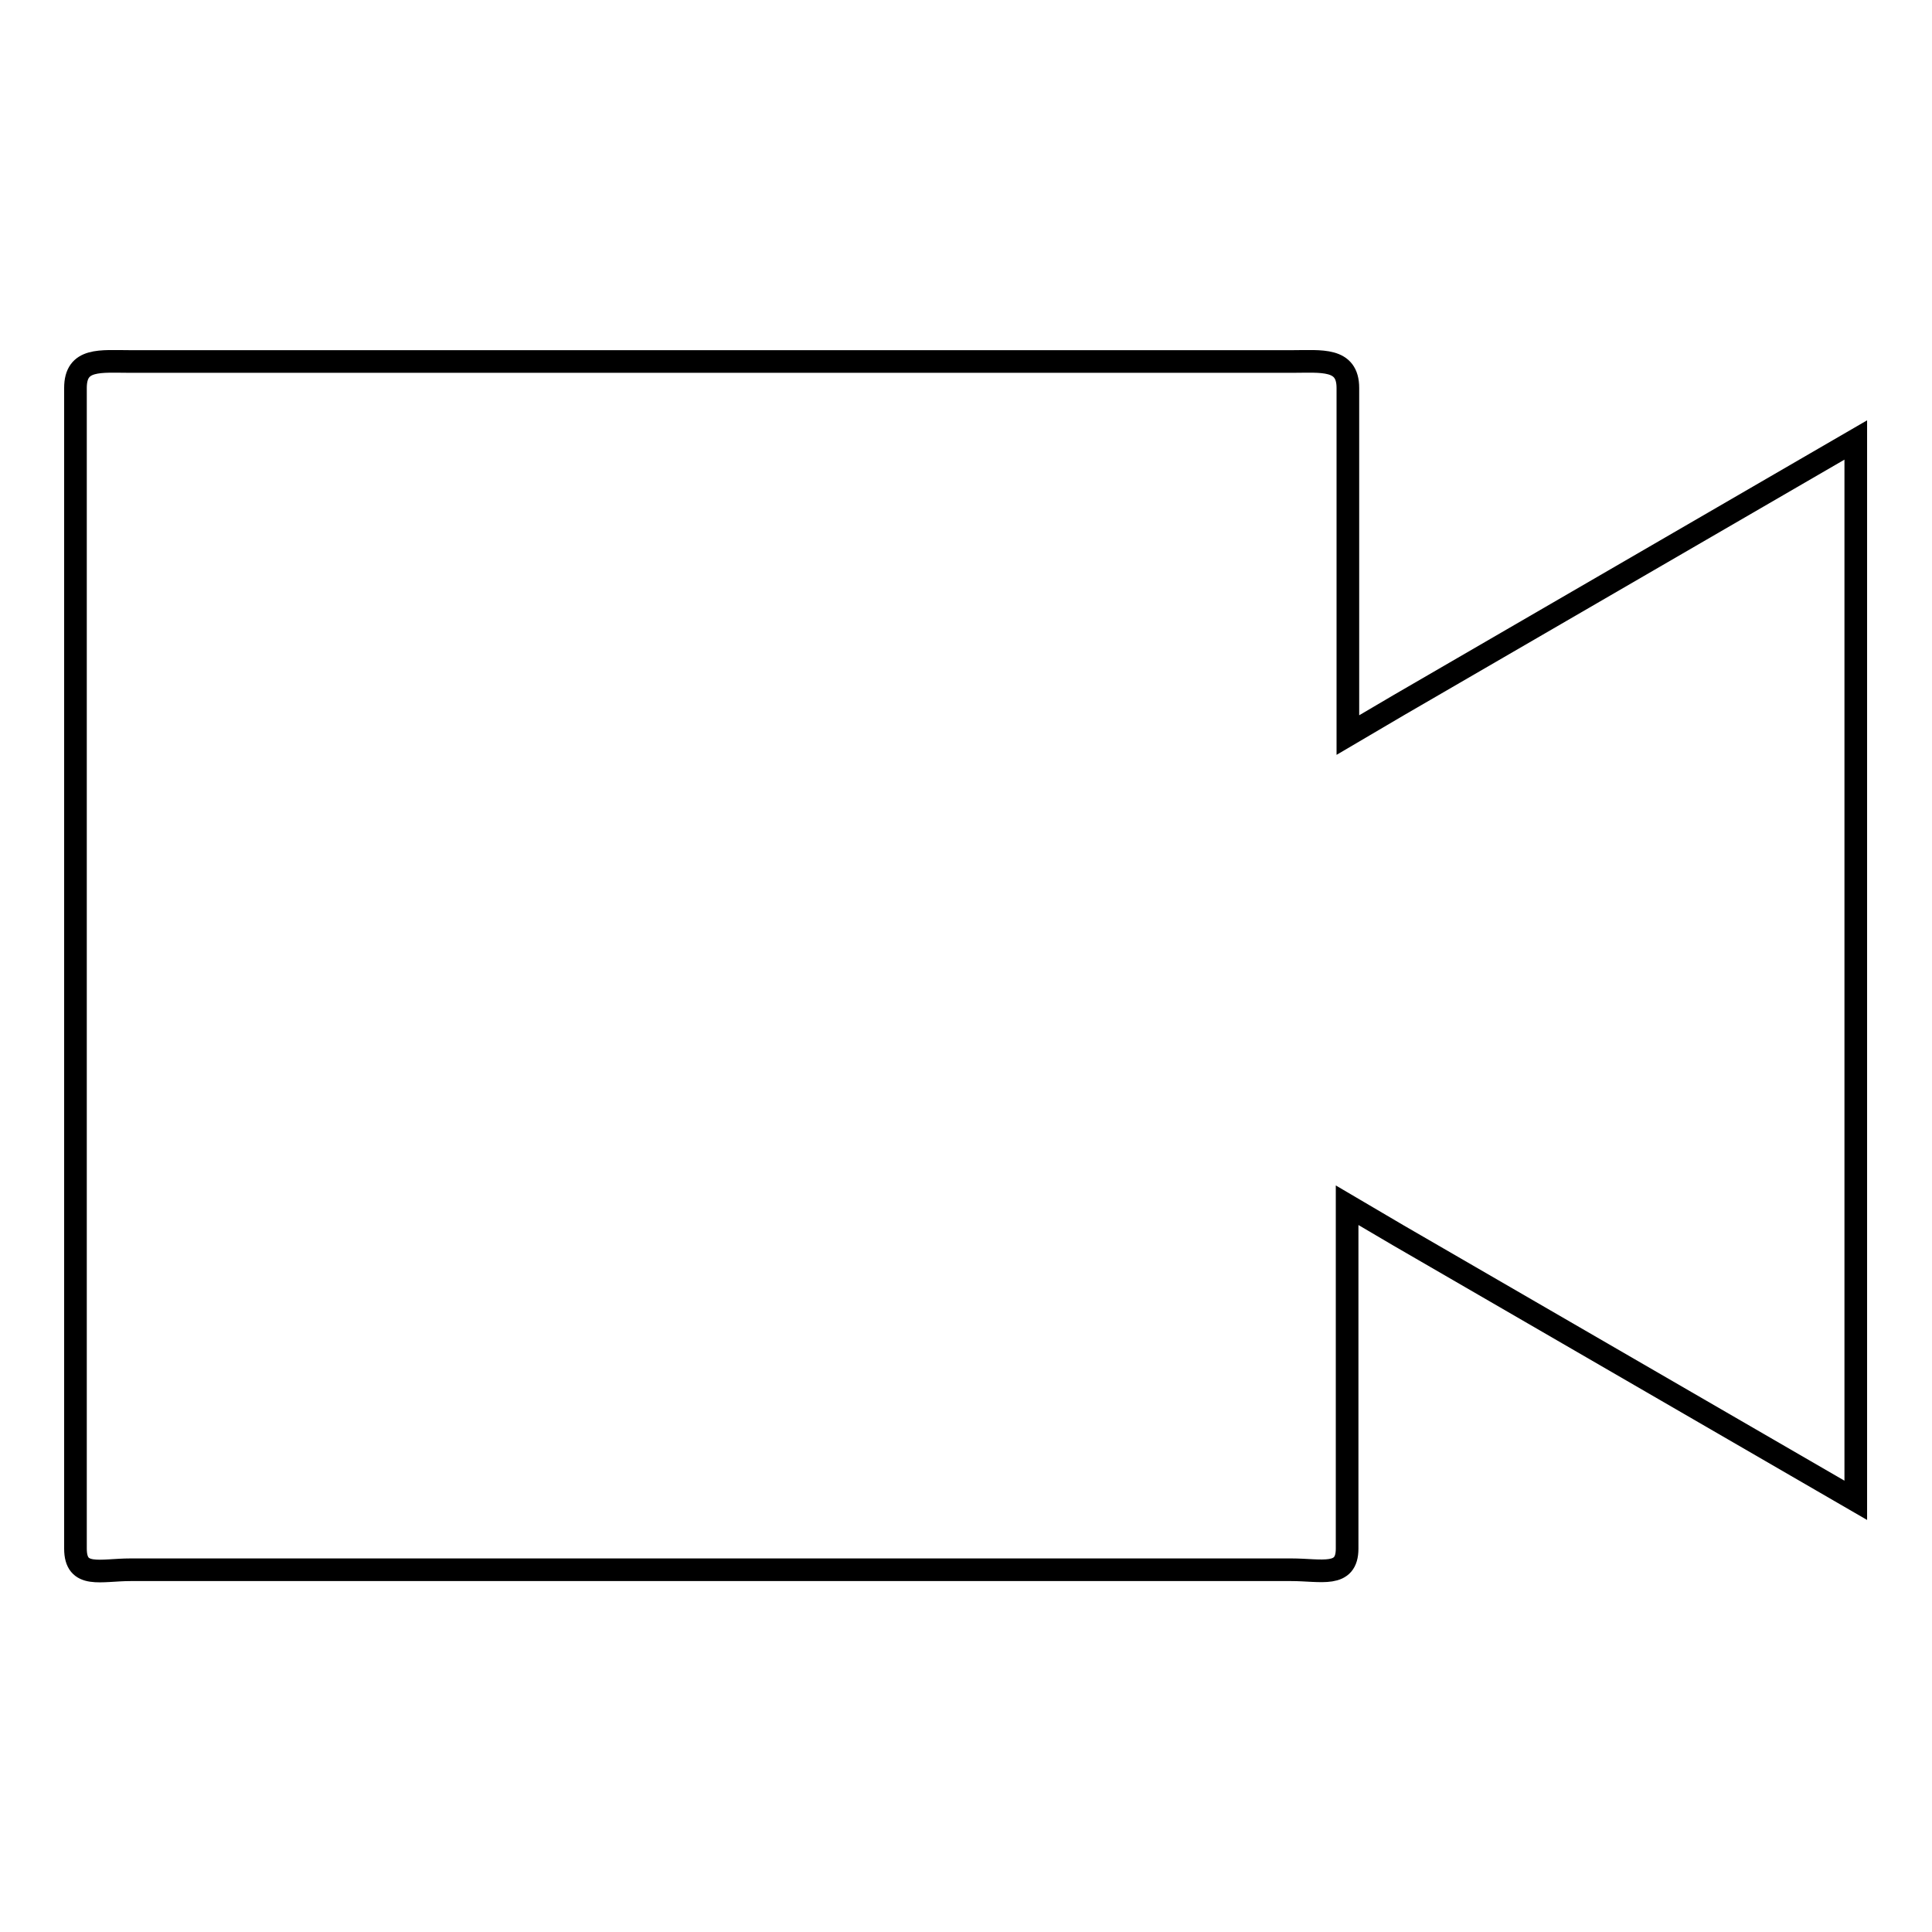 <?xml version="1.0" encoding="utf-8"?>
<!-- Svg Vector Icons : http://www.onlinewebfonts.com/icon -->
<!DOCTYPE svg PUBLIC "-//W3C//DTD SVG 1.1//EN" "http://www.w3.org/Graphics/SVG/1.1/DTD/svg11.dtd">
<svg version="1.1" xmlns="http://www.w3.org/2000/svg" xmlns:xlink="http://www.w3.org/1999/xlink" x="0px" y="0px" viewBox="0 0 256 256" enable-background="new 0 0 256 256" xml:space="preserve">
<g> <path stroke-width="3" fill-opacity="0" stroke="#000000"  d="M185.4,93.4l-6.8,4v-46c0-4-3.5-3.5-7.4-3.5H17.3c-4,0-7.3-0.5-7.3,3.5v153.8c0,4,3.3,2.8,7.3,2.8h153.8 c4,0,7.4,1.1,7.4-2.8v-45.5l6.8,4l60.6,35.1v-70.3V58.3L185.4,93.4z"/></g>
</svg>
